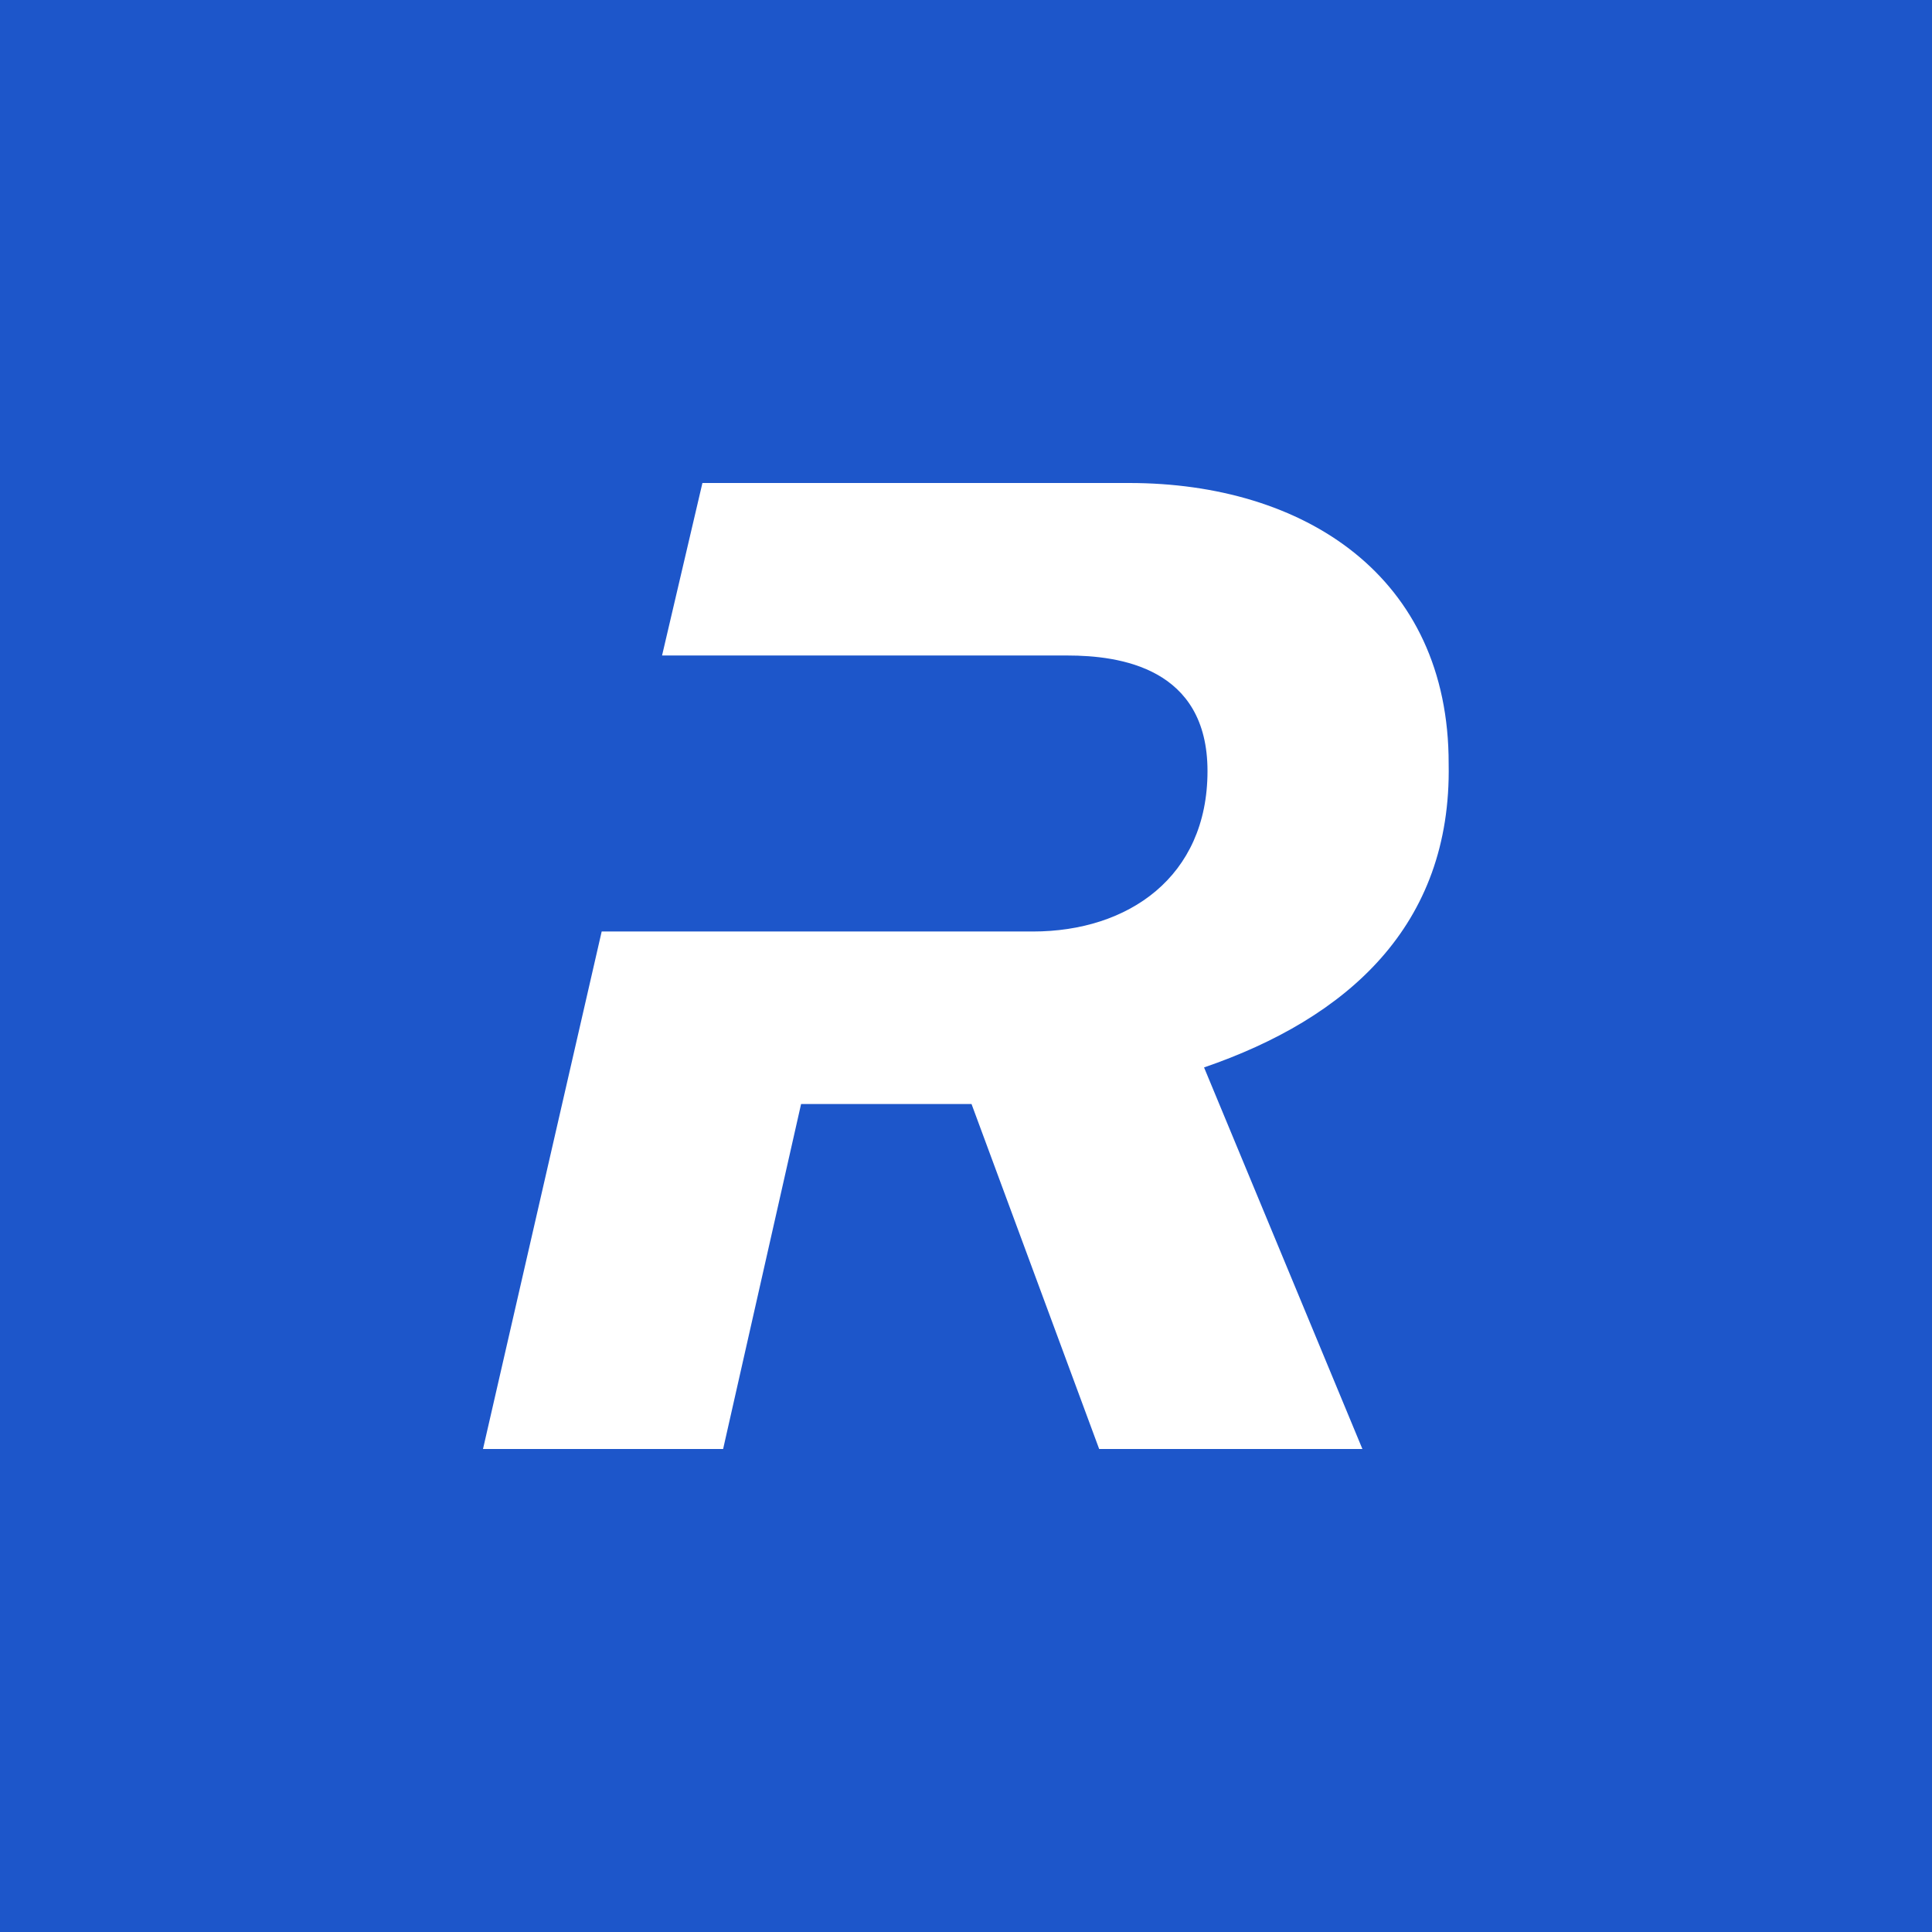 <!-- by Anonymous --><svg xmlns="http://www.w3.org/2000/svg" width="56" height="56" viewBox="0 0 56 56"><path fill="#1D56CA" d="M0 0h56v56H0z"/><path d="M32.73 14H20.36l-1.17 5h11.75c1.51 0 4.06.35 4.06 3.35 0 3.07-2.3 4.65-5.06 4.65h-12.5L14 42h6.96l2.26-10h4.94l3.7 10h7.63L34.9 30.94c4.14-1.42 7.18-4.1 7.09-8.8C42 16.7 37.8 14 32.73 14z" fill="#fff"/></svg>